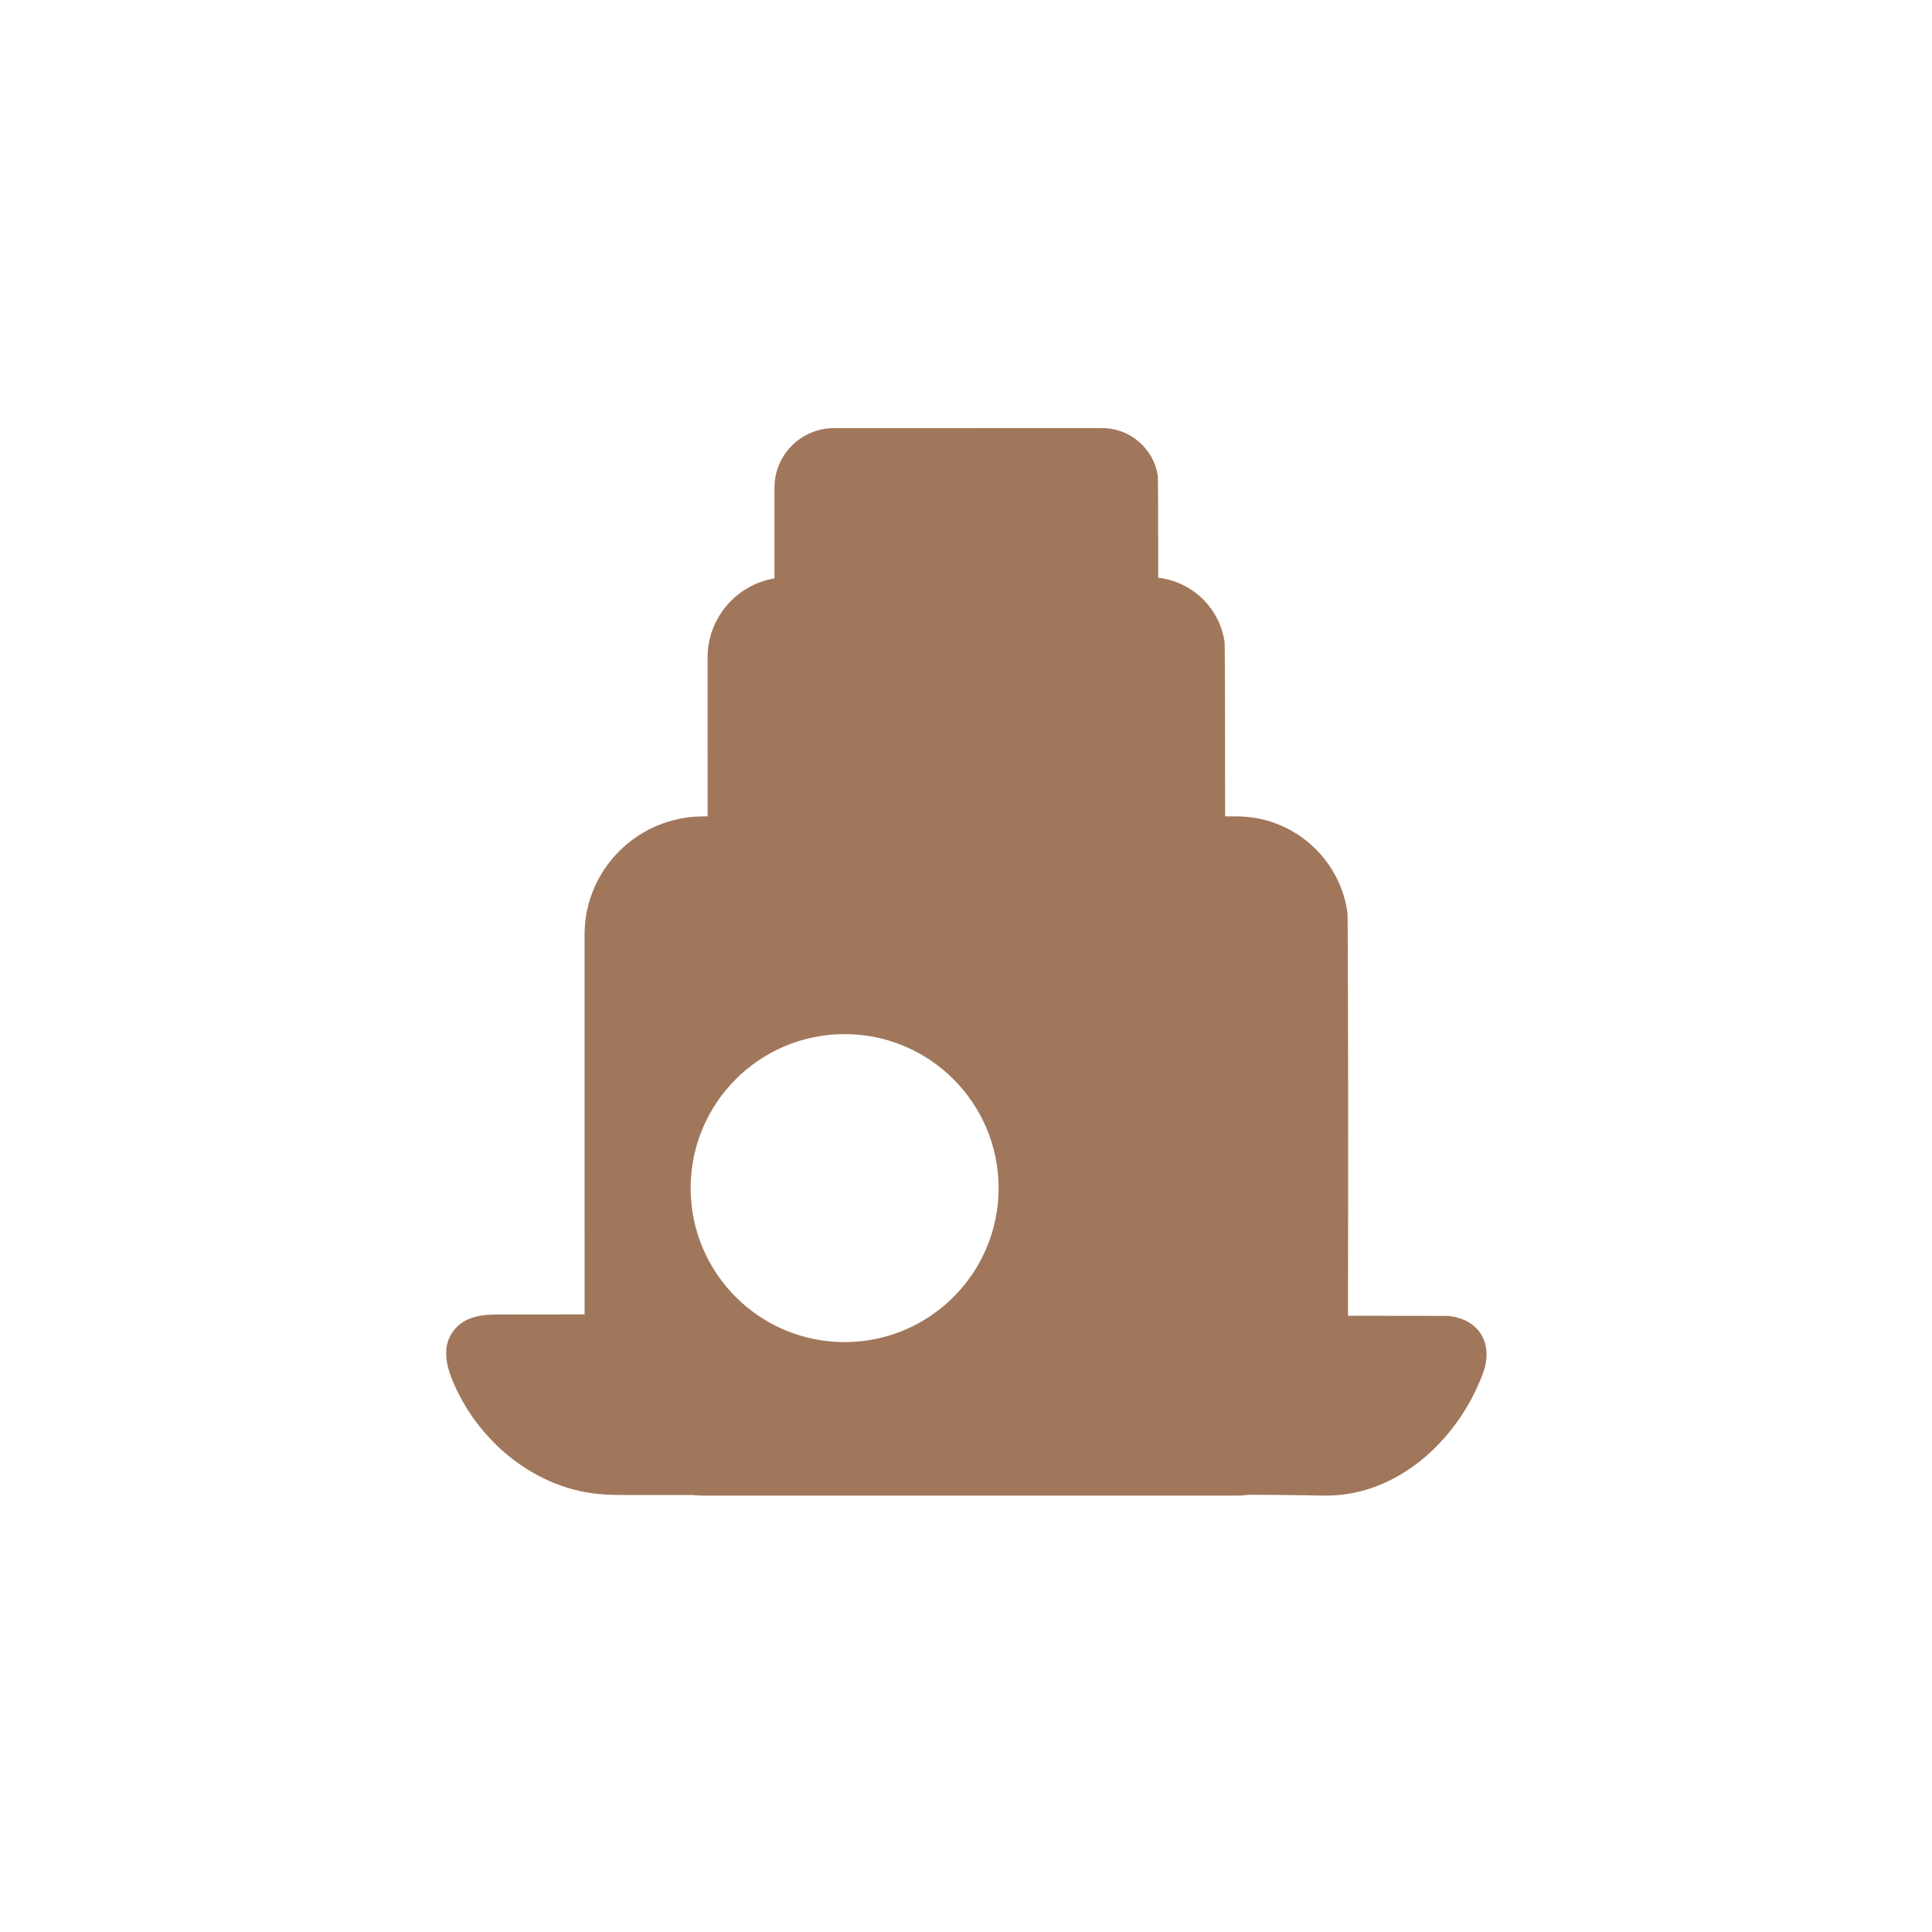 <svg xmlns="http://www.w3.org/2000/svg" xmlns:xlink="http://www.w3.org/1999/xlink" width="720" zoomAndPan="magnify" viewBox="0 0 540 547.92" height="720" preserveAspectRatio="xMidYMid meet" version="1.0"><path fill="#a1775b" d="M 410.434 374 C 409.223 373.559 407.91 373.301 406.641 373.184 C 398.645 373.18 389.07 373.164 378.328 373.148 C 378.434 335.539 378.379 260.156 378.168 258.691 C 375.961 243.344 362.73 231.523 346.727 231.527 L 343.488 231.527 C 343.492 207.805 343.441 182.805 343.344 182.113 C 341.961 172.516 334.223 164.957 324.52 163.844 C 324.512 148.988 324.477 135.496 324.414 135.062 C 323.305 127.348 316.656 121.41 308.613 121.41 L 232.586 121.414 C 223.266 121.414 215.684 128.969 215.684 138.262 L 215.684 164.027 C 204.934 165.848 196.715 175.199 196.715 186.426 L 196.719 231.535 L 195.457 231.535 C 176.914 231.535 161.824 246.57 161.824 265.059 L 161.832 372.777 C 153.094 372.777 145.008 372.785 137.762 372.797 C 134.762 372.805 131.652 372.855 128.758 374.184 C 125.352 375.66 122.895 378.984 122.621 382.727 C 122.379 385.348 123.047 388.086 123.992 390.566 C 131.059 408.676 148.184 422.797 167.594 423.84 L 167.617 423.84 C 171.051 424.055 174.344 423.977 177.754 423.988 C 182.449 423.988 187.316 423.984 192.316 423.984 C 193.352 424.098 194.406 424.16 195.469 424.16 L 346.738 424.16 C 347.934 424.16 349.113 424.074 350.273 423.918 C 355.723 423.934 361.18 423.984 366.59 424.07 C 369.184 424.129 371.797 424.23 374.379 424.09 C 393.934 423 410.234 407.27 416.812 388.926 C 418.934 382.613 416.984 376.352 410.434 374 Z M 235.574 380.621 C 211.461 380.621 191.91 361.07 191.91 336.953 C 191.91 312.836 211.461 293.281 235.574 293.281 C 259.691 293.281 279.242 312.836 279.242 336.953 C 279.242 361.07 259.691 380.621 235.574 380.621 Z M 235.574 380.621 " fill-opacity="1" fill-rule="nonzero"/></svg>